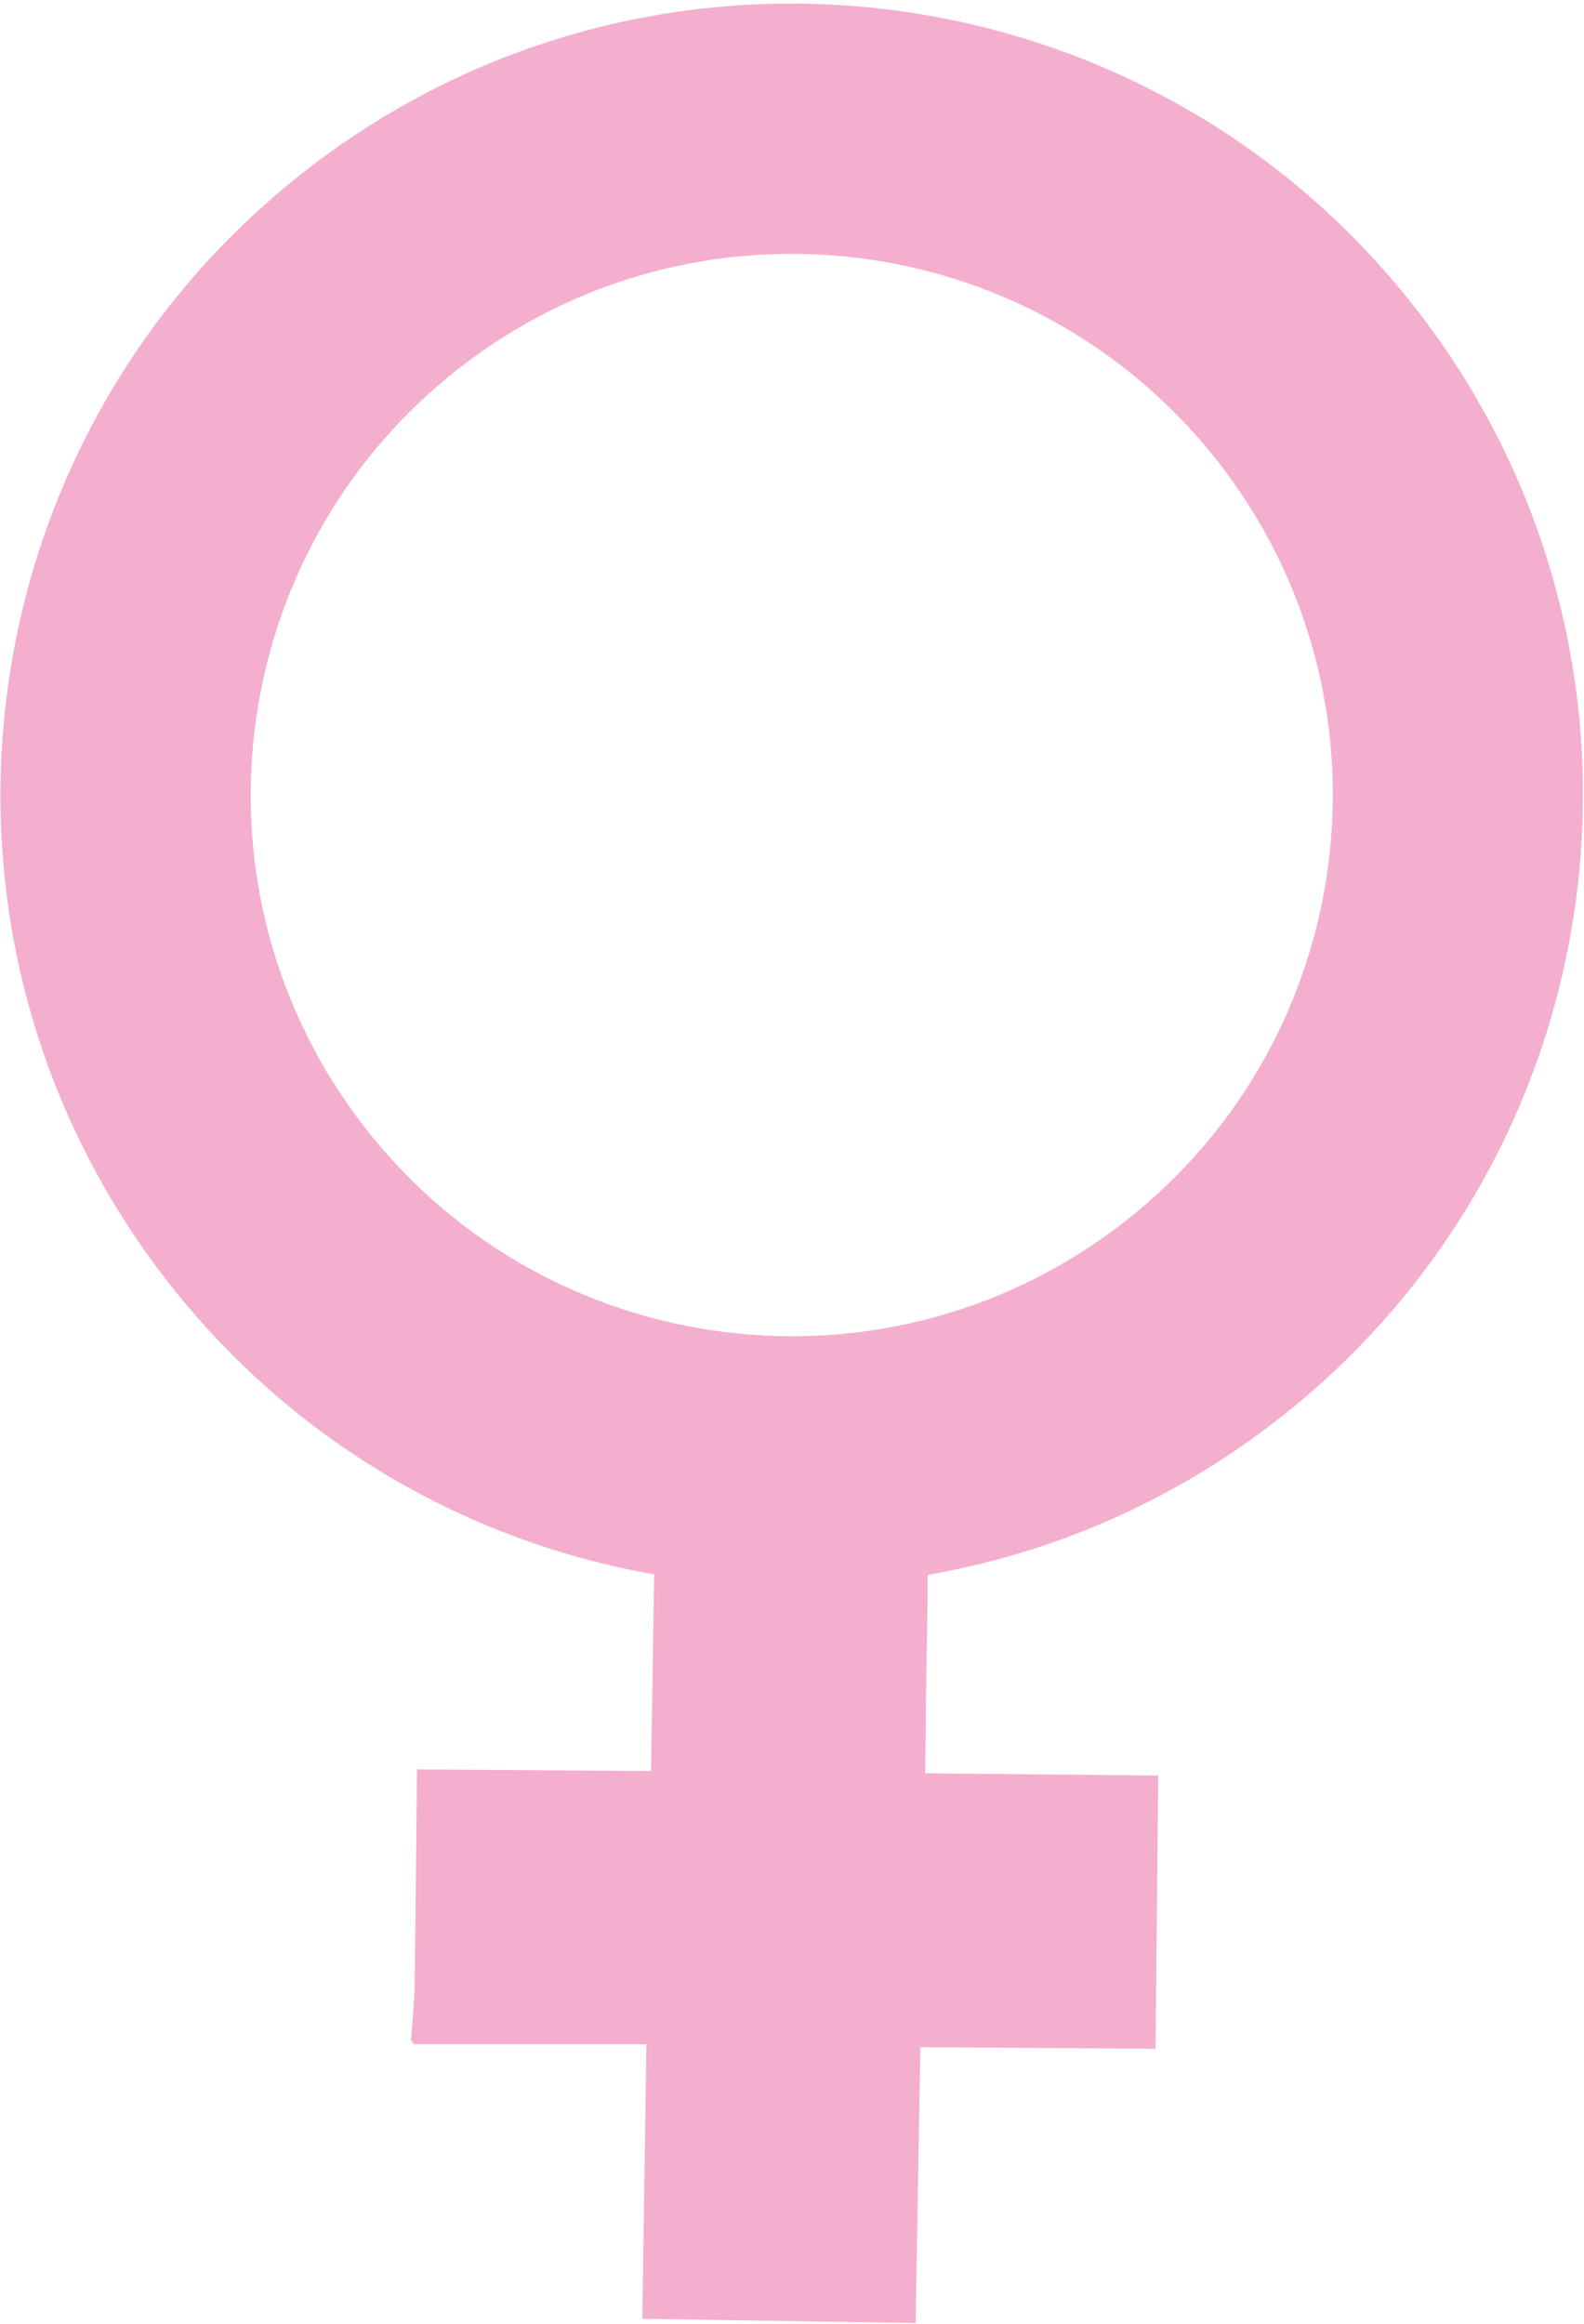 <svg width="272" height="399" viewBox="0 0 272 399" fill="none" xmlns="http://www.w3.org/2000/svg">
<path d="M111 350.94C110.77 366.66 110.54 382.11 110.3 398.08C126.08 398.32 141.54 398.56 157.23 398.8C157.5 382.96 157.77 367.44 158.04 351.45C171.46 351.54 184.68 351.63 198.42 351.72C198.58 336.17 198.73 320.69 198.89 304.81C185.58 304.68 172.51 304.56 158.87 304.43C158.93 299.07 158.98 293.91 159.05 288.76C159.13 282.73 159.3 276.7 159.29 270.67C159.29 270.56 159.29 270.47 159.3 270.36C180.64 266.66 201.39 257.8 219.64 243.52C278.75 197.3 289.2 111.91 242.98 52.8C196.76 -6.31 111.37 -16.76 52.26 29.46C-6.85 75.68 -17.3 161.07 28.92 220.18C50.44 247.7 80.45 264.67 112.34 270.28C112.16 281.5 111.98 292.64 111.79 304.04C98.34 303.95 85.13 303.86 71.6 303.77C71.47 316.16 71.39 328.31 71.2 340.46C71.15 343.74 70.8 347.01 70.59 350.29C70.76 350.5 70.92 350.71 71.09 350.92C84.2 350.92 97.3 350.93 110.99 350.94H111ZM78.73 63.3C119.15 31.69 177.54 38.84 209.15 79.26C240.76 119.68 233.61 178.07 193.19 209.68C152.77 241.29 94.38 234.14 62.77 193.72C31.16 153.3 38.31 94.91 78.73 63.3Z" fill="#F4AECE"/>
</svg>
